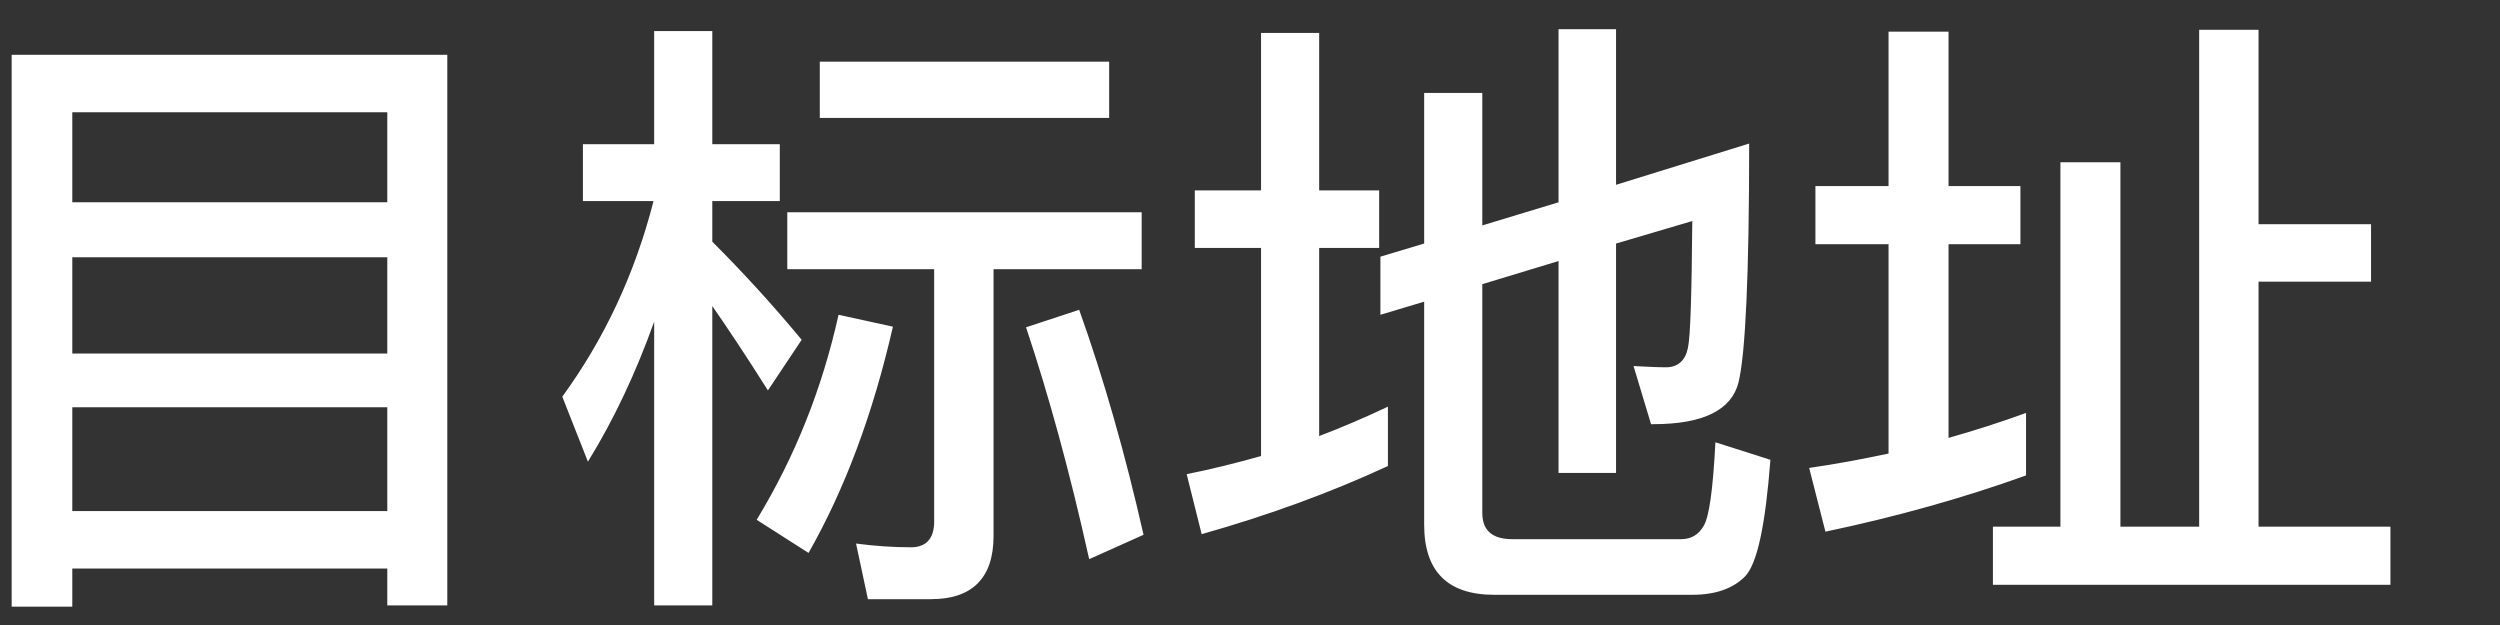<?xml version="1.0" encoding="UTF-8"?>
<svg width="60px" height="15px" viewBox="0 0 60 15" version="1.1" xmlns="http://www.w3.org/2000/svg" xmlns:xlink="http://www.w3.org/1999/xlink">
    <rect x="0" y="0" width="60" height="15" fill="#333333" stroke="none"/>
    <!-- Generator: Sketch 42 (36781) - http://www.bohemiancoding.com/sketch -->
    <title>目标地址</title>
    <desc>Created with Sketch.</desc>
    <defs></defs>
    <g id="top-10分析" stroke="none" stroke-width="1" fill="none" fill-rule="evenodd">
        <g id="筛选条件" transform="translate(-349, -129)" fill="#FFFFFF">
            <g id="Group-2" transform="translate(349, 129)">
                <path d="M10.735,1.315 L10.735,14.53 L9.295,14.53 L9.295,13.645 L1.735,13.645 L1.735,14.56 L0.28,14.56 L0.28,1.315 L10.735,1.315 Z M1.735,12.265 L9.295,12.265 L9.295,9.775 L1.735,9.775 L1.735,12.265 Z M1.735,8.485 L9.295,8.485 L9.295,6.175 L1.735,6.175 L1.735,8.485 Z M1.735,4.855 L9.295,4.855 L9.295,2.695 L1.735,2.695 L1.735,4.855 Z M15.7,0.745 L17.095,0.745 L17.095,3.46 L18.715,3.46 L18.715,4.825 L17.095,4.825 L17.095,5.8 C17.8,6.505 18.52,7.285 19.24,8.155 L18.43,9.37 C17.92,8.56 17.47,7.885 17.095,7.345 L17.095,14.53 L15.7,14.53 L15.7,7.72 C15.265,8.935 14.74,10.06 14.11,11.08 L13.495,9.52 C14.5,8.14 15.235,6.58 15.685,4.825 L13.99,4.825 L13.99,3.46 L15.7,3.46 L15.7,0.745 Z M20.125,7.555 L21.43,7.84 C20.95,9.94 20.275,11.74 19.405,13.27 L18.16,12.475 C19.09,10.945 19.735,9.31 20.125,7.555 Z M25.9,7.435 C26.5,9.115 27.01,10.915 27.445,12.835 L26.14,13.42 C25.675,11.32 25.165,9.475 24.625,7.855 L25.9,7.435 Z M22.345,14.38 L20.83,14.38 L20.545,13.045 C20.995,13.105 21.445,13.135 21.865,13.135 C22.225,13.135 22.42,12.925 22.42,12.52 L22.42,6.46 L18.895,6.46 L18.895,5.095 L27.4,5.095 L27.4,6.46 L23.845,6.46 L23.845,12.865 C23.845,13.87 23.335,14.38 22.345,14.38 Z M19.675,1.48 L19.675,2.83 L26.62,2.83 L26.62,1.48 L19.675,1.48 Z M41.98,3.445 C41.98,6.595 41.89,8.5 41.725,9.175 C41.56,9.835 40.885,10.18 39.685,10.18 L39.625,10.18 L39.205,8.785 C39.505,8.8 39.76,8.815 39.985,8.815 C40.27,8.815 40.45,8.65 40.51,8.35 C40.57,8.08 40.6,7.06 40.615,5.305 L38.785,5.845 L38.785,11.35 L37.405,11.35 L37.405,6.265 L35.575,6.82 L35.575,12.31 C35.575,12.73 35.815,12.94 36.295,12.94 L40.345,12.94 C40.585,12.94 40.765,12.835 40.885,12.625 C41.02,12.415 41.11,11.755 41.17,10.615 L42.49,11.035 C42.37,12.595 42.175,13.54 41.875,13.84 C41.59,14.125 41.17,14.275 40.615,14.275 L35.86,14.275 C34.735,14.275 34.18,13.705 34.18,12.595 L34.18,7.24 L33.13,7.555 L33.13,6.16 L34.18,5.845 L34.18,2.23 L35.575,2.23 L35.575,5.41 L37.405,4.855 L37.405,0.7 L38.785,0.7 L38.785,4.435 L41.98,3.445 Z M33.31,9.76 L33.31,11.185 C31.915,11.83 30.43,12.37 28.84,12.82 L28.48,11.38 C29.08,11.26 29.68,11.11 30.265,10.945 L30.265,5.95 L28.675,5.95 L28.675,4.57 L30.265,4.57 L30.265,0.79 L31.66,0.79 L31.66,4.57 L33.1,4.57 L33.1,5.95 L31.66,5.95 L31.66,10.465 C32.215,10.255 32.77,10.015 33.31,9.76 Z M52.78,0.715 L54.205,0.715 L54.205,5.38 L56.905,5.38 L56.905,6.76 L54.205,6.76 L54.205,12.64 L57.37,12.64 L57.37,14.035 L47.83,14.035 L47.83,12.64 L49.45,12.64 L49.45,3.895 L50.89,3.895 L50.89,12.64 L52.78,12.64 L52.78,0.715 Z M48.625,9.91 L48.625,11.41 C47.125,11.95 45.52,12.4 43.81,12.76 L43.42,11.23 C44.05,11.14 44.695,11.02 45.325,10.885 L45.325,5.86 L43.57,5.86 L43.57,4.465 L45.325,4.465 L45.325,0.76 L46.765,0.76 L46.765,4.465 L48.49,4.465 L48.49,5.86 L46.765,5.86 L46.765,10.51 C47.395,10.33 48.01,10.135 48.625,9.91 Z" id="目标地址"></path>
            </g>
        </g>
    </g>
</svg>